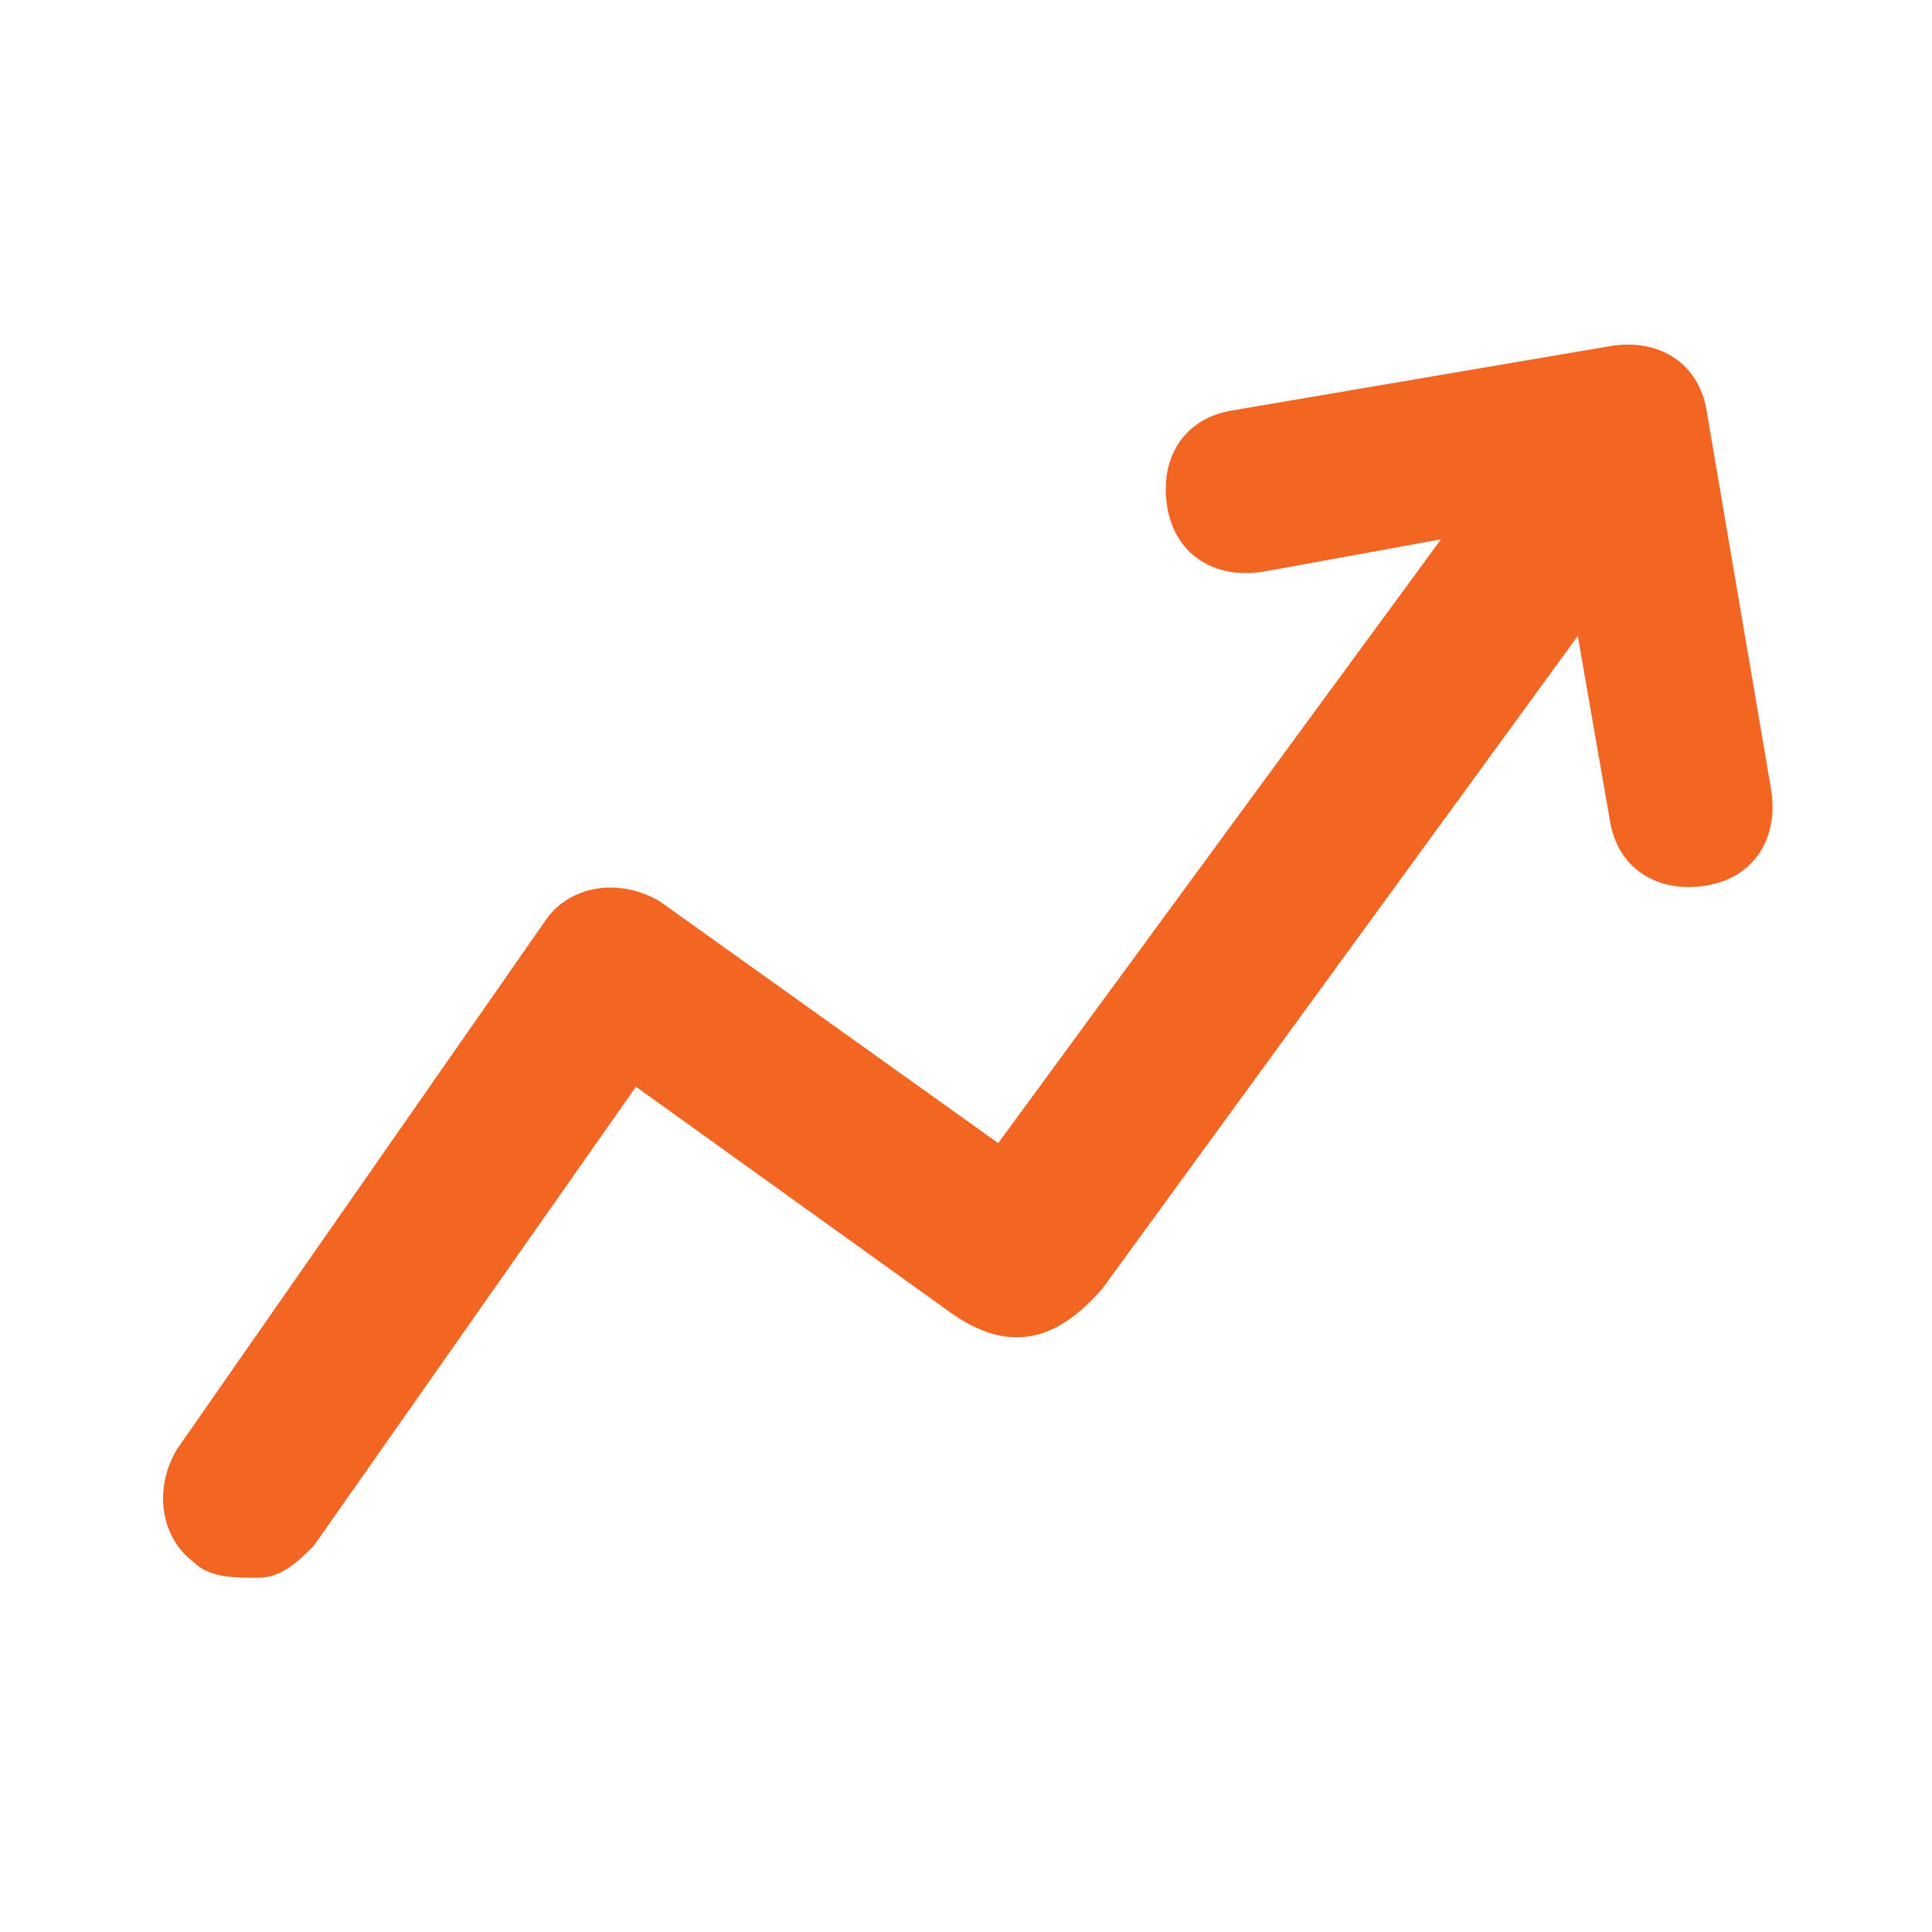 <?xml version="1.0" encoding="utf-8"?>
<!-- Generator: Adobe Illustrator 24.1.0, SVG Export Plug-In . SVG Version: 6.00 Build 0)  -->
<svg version="1.1" id="Ebene_1" xmlns="http://www.w3.org/2000/svg" xmlns:xlink="http://www.w3.org/1999/xlink" x="0px" y="0px"
	 viewBox="0 0 24 24" enable-background="new 0 0 24 24" xml:space="preserve">
<path fill="#F26522" d="M11.8,16.3c0.7,0.5,1.3,0.4,1.9-0.3l5.9-8.1l0.4,2.3c0.1,0.6,0.6,0.9,1.2,0.8c0.6-0.1,0.9-0.6,0.8-1.2
	l-0.8-4.7c-0.1-0.6-0.6-0.9-1.2-0.8l-4.7,0.8c-0.6,0.1-0.9,0.6-0.8,1.2c0.1,0.6,0.6,0.9,1.2,0.8l2.2-0.4l-5.5,7.5l-4.2-3
	c-0.5-0.3-1.1-0.2-1.4,0.2L2.2,18c-0.3,0.5-0.2,1.1,0.2,1.4c0.2,0.2,0.5,0.2,0.8,0.2s0.5-0.2,0.7-0.4l4-5.7L11.8,16.3z"/>
</svg>

